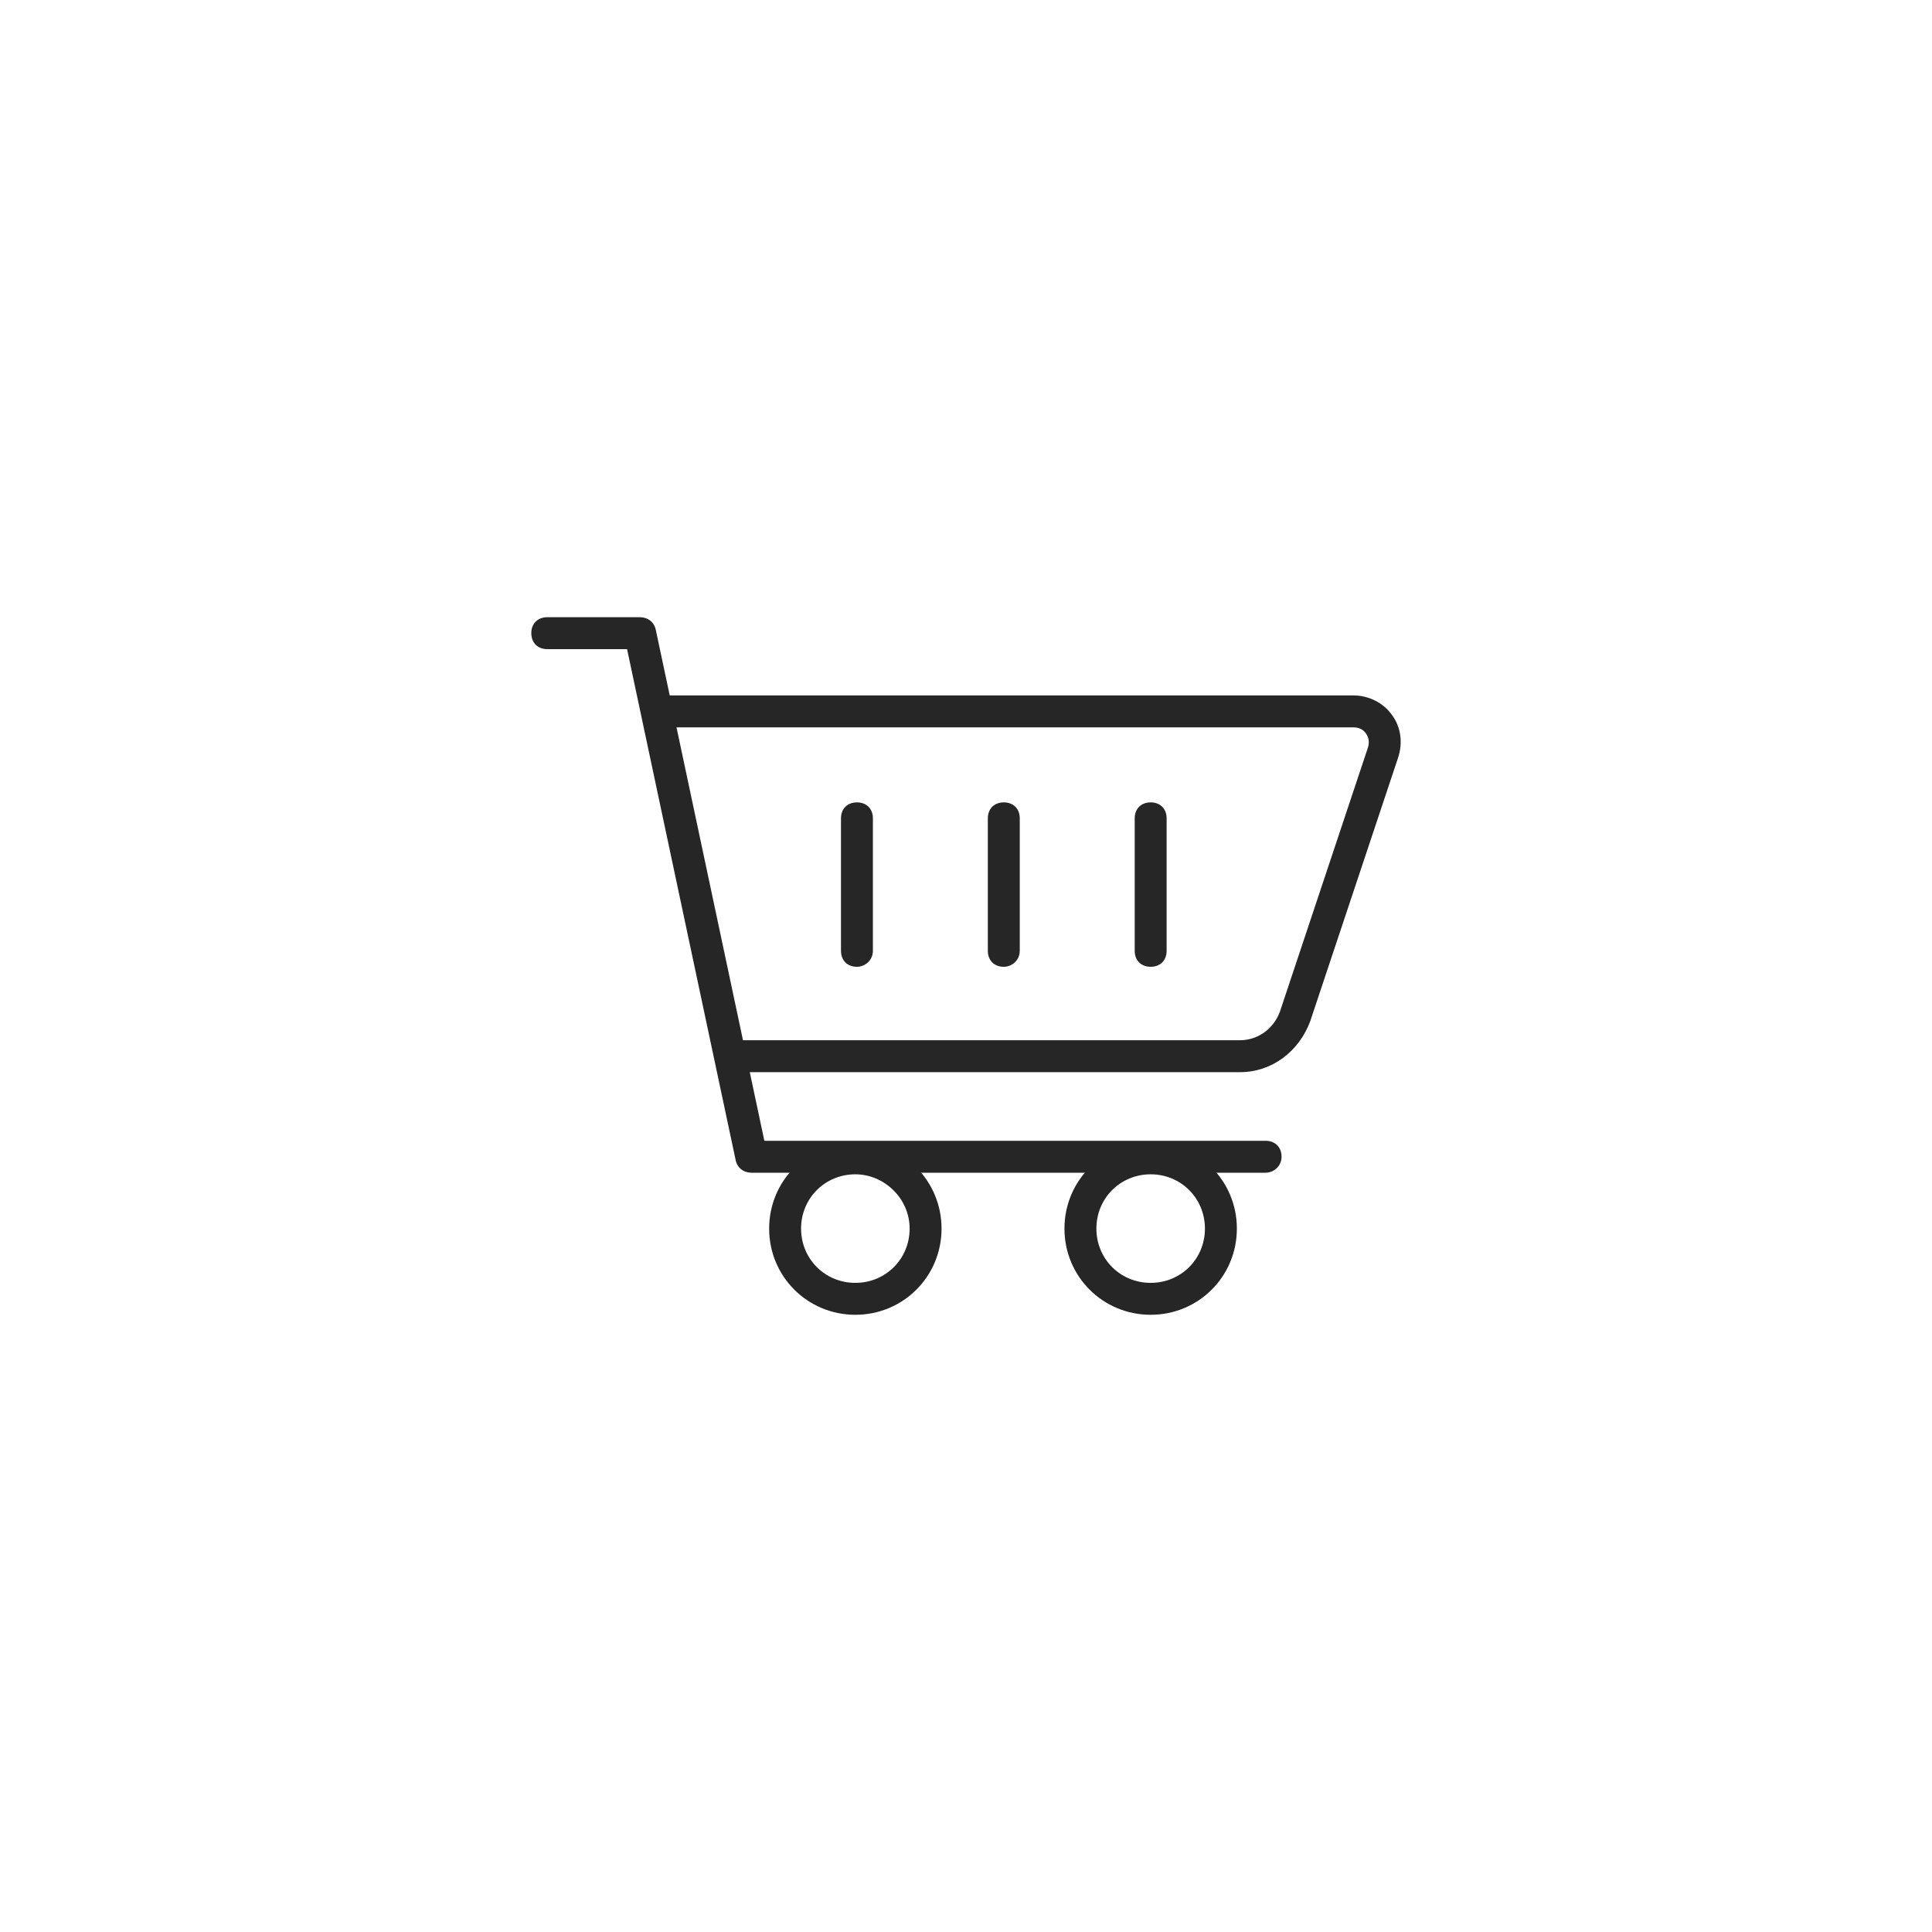 <svg width="100" height="100" viewBox="0 0 100 100" fill="none" xmlns="http://www.w3.org/2000/svg">
<rect width="100" height="100" fill="white"/>
<path d="M44.273 68.053C41.794 68.053 39.811 66.07 39.811 63.592C39.811 61.113 41.794 59.13 44.273 59.13C46.751 59.13 48.734 61.113 48.734 63.592C48.734 66.07 46.751 68.053 44.273 68.053ZM44.273 60.782C42.703 60.782 41.463 62.022 41.463 63.592C41.463 65.162 42.703 66.401 44.273 66.401C45.842 66.401 47.082 65.162 47.082 63.592C47.082 62.022 45.76 60.782 44.273 60.782Z" fill="#262626"/>
<path d="M59.558 68.053C57.079 68.053 55.096 66.07 55.096 63.592C55.096 61.113 57.079 59.13 59.558 59.13C62.037 59.13 64.02 61.113 64.02 63.592C64.02 66.07 62.037 68.053 59.558 68.053ZM59.558 60.782C57.988 60.782 56.749 62.022 56.749 63.592C56.749 65.162 57.988 66.401 59.558 66.401C61.128 66.401 62.367 65.162 62.367 63.592C62.367 62.022 61.128 60.782 59.558 60.782Z" fill="#262626"/>
<path d="M65.507 60.7H38.902C38.489 60.7 38.158 60.452 38.076 60.039L32.457 33.599H28.326C27.831 33.599 27.5 33.269 27.5 32.773C27.5 32.277 27.831 31.947 28.326 31.947H33.118C33.532 31.947 33.862 32.195 33.945 32.608L39.563 59.047H65.507C66.003 59.047 66.333 59.378 66.333 59.874C66.333 60.369 65.92 60.7 65.507 60.7Z" fill="#262626"/>
<path d="M64.185 55.495H38.076C37.58 55.495 37.249 55.164 37.249 54.668C37.249 54.173 37.58 53.842 38.076 53.842H64.185C65.094 53.842 65.92 53.264 66.251 52.355L70.795 38.722C70.877 38.474 70.877 38.226 70.712 37.978C70.547 37.73 70.299 37.648 70.051 37.648H34.027C33.532 37.648 33.201 37.317 33.201 36.822C33.201 36.326 33.532 35.995 34.027 35.995H70.051C70.877 35.995 71.621 36.408 72.034 36.987C72.53 37.648 72.612 38.474 72.365 39.218L67.82 52.851C67.242 54.42 65.837 55.495 64.185 55.495Z" fill="#262626"/>
<path d="M44.355 50.041C43.859 50.041 43.529 49.711 43.529 49.215V42.357C43.529 41.862 43.859 41.531 44.355 41.531C44.851 41.531 45.181 41.862 45.181 42.357V49.215C45.181 49.711 44.768 50.041 44.355 50.041Z" fill="#262626"/>
<path d="M51.957 50.041C51.461 50.041 51.13 49.711 51.13 49.215V42.357C51.13 41.862 51.461 41.531 51.957 41.531C52.453 41.531 52.783 41.862 52.783 42.357V49.215C52.783 49.711 52.37 50.041 51.957 50.041Z" fill="#262626"/>
<path d="M59.558 50.041C59.062 50.041 58.732 49.711 58.732 49.215V42.357C58.732 41.862 59.062 41.531 59.558 41.531C60.054 41.531 60.384 41.862 60.384 42.357V49.215C60.384 49.711 60.054 50.041 59.558 50.041Z" fill="#262626"/>
</svg>

